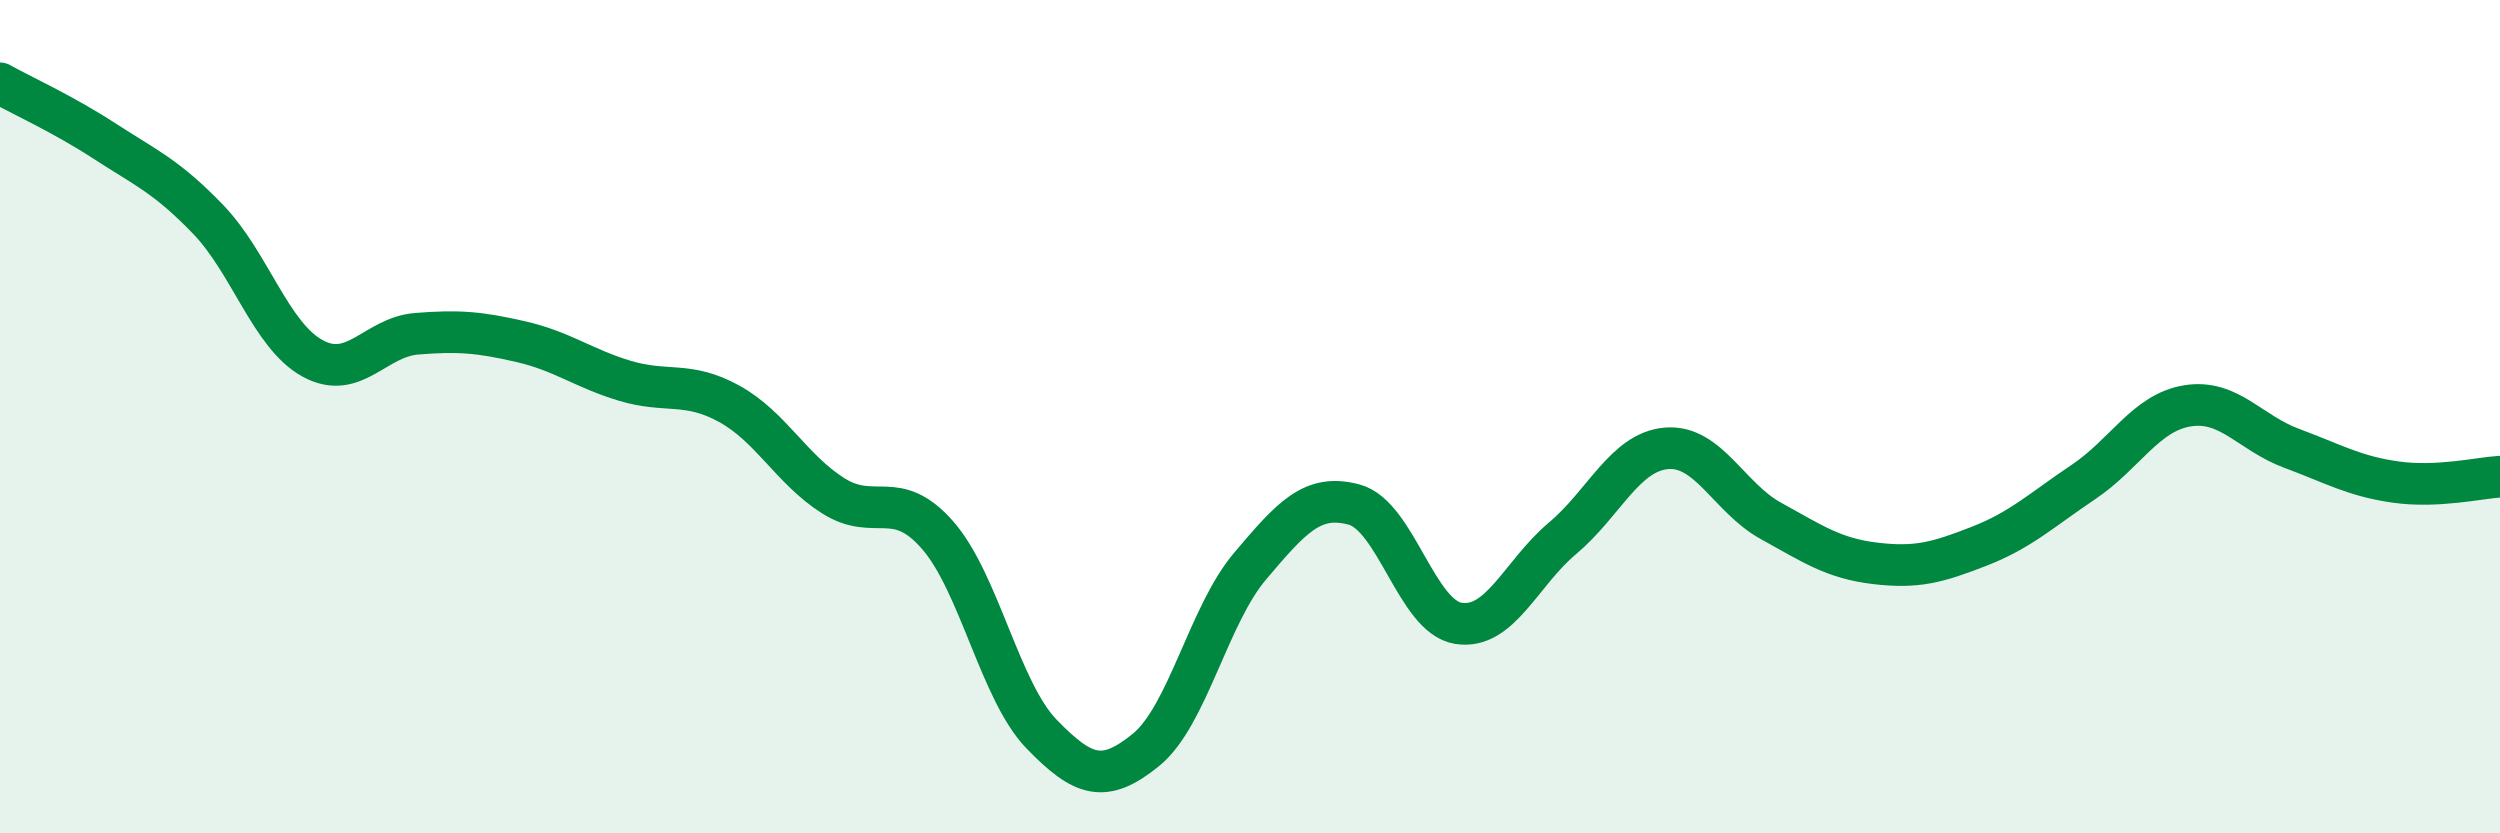 
    <svg width="60" height="20" viewBox="0 0 60 20" xmlns="http://www.w3.org/2000/svg">
      <path
        d="M 0,2 C 0.5,2.28 1.5,2.73 2.5,3.38 C 3.5,4.03 4,4.23 5,5.27 C 6,6.31 6.5,8.05 7.5,8.6 C 8.5,9.15 9,8.09 10,8.01 C 11,7.93 11.5,7.97 12.5,8.2 C 13.5,8.43 14,8.84 15,9.14 C 16,9.44 16.5,9.14 17.5,9.69 C 18.5,10.24 19,11.27 20,11.9 C 21,12.53 21.5,11.7 22.5,12.84 C 23.5,13.98 24,16.59 25,17.62 C 26,18.65 26.5,18.81 27.5,18 C 28.5,17.19 29,14.77 30,13.59 C 31,12.41 31.5,11.84 32.5,12.11 C 33.5,12.38 34,14.8 35,14.96 C 36,15.12 36.5,13.76 37.5,12.92 C 38.5,12.08 39,10.84 40,10.76 C 41,10.68 41.5,11.95 42.5,12.5 C 43.5,13.05 44,13.4 45,13.52 C 46,13.64 46.5,13.5 47.5,13.11 C 48.5,12.72 49,12.24 50,11.57 C 51,10.9 51.5,9.9 52.5,9.74 C 53.5,9.58 54,10.39 55,10.76 C 56,11.13 56.5,11.43 57.5,11.57 C 58.5,11.71 59.5,11.47 60,11.44L60 20L0 20Z"
        fill="#008740"
        opacity="0.1"
        stroke-linecap="round"
        stroke-linejoin="round"
      />
      <path
        d="M 0,2 C 0.5,2.28 1.5,2.73 2.5,3.38 C 3.5,4.03 4,4.23 5,5.27 C 6,6.31 6.5,8.05 7.5,8.6 C 8.5,9.15 9,8.09 10,8.01 C 11,7.93 11.5,7.97 12.5,8.2 C 13.5,8.43 14,8.84 15,9.14 C 16,9.44 16.5,9.14 17.5,9.69 C 18.5,10.24 19,11.27 20,11.9 C 21,12.53 21.5,11.7 22.5,12.84 C 23.5,13.98 24,16.59 25,17.62 C 26,18.65 26.5,18.81 27.5,18 C 28.5,17.19 29,14.77 30,13.59 C 31,12.41 31.5,11.84 32.5,12.11 C 33.5,12.38 34,14.8 35,14.96 C 36,15.12 36.5,13.76 37.5,12.92 C 38.5,12.08 39,10.84 40,10.76 C 41,10.68 41.5,11.95 42.5,12.5 C 43.5,13.05 44,13.4 45,13.52 C 46,13.64 46.5,13.5 47.5,13.11 C 48.5,12.72 49,12.24 50,11.57 C 51,10.9 51.5,9.9 52.5,9.74 C 53.5,9.58 54,10.39 55,10.76 C 56,11.13 56.5,11.43 57.5,11.57 C 58.5,11.71 59.5,11.47 60,11.44"
        stroke="#008740"
        stroke-width="1"
        fill="none"
        stroke-linecap="round"
        stroke-linejoin="round"
      />
    </svg>
  
